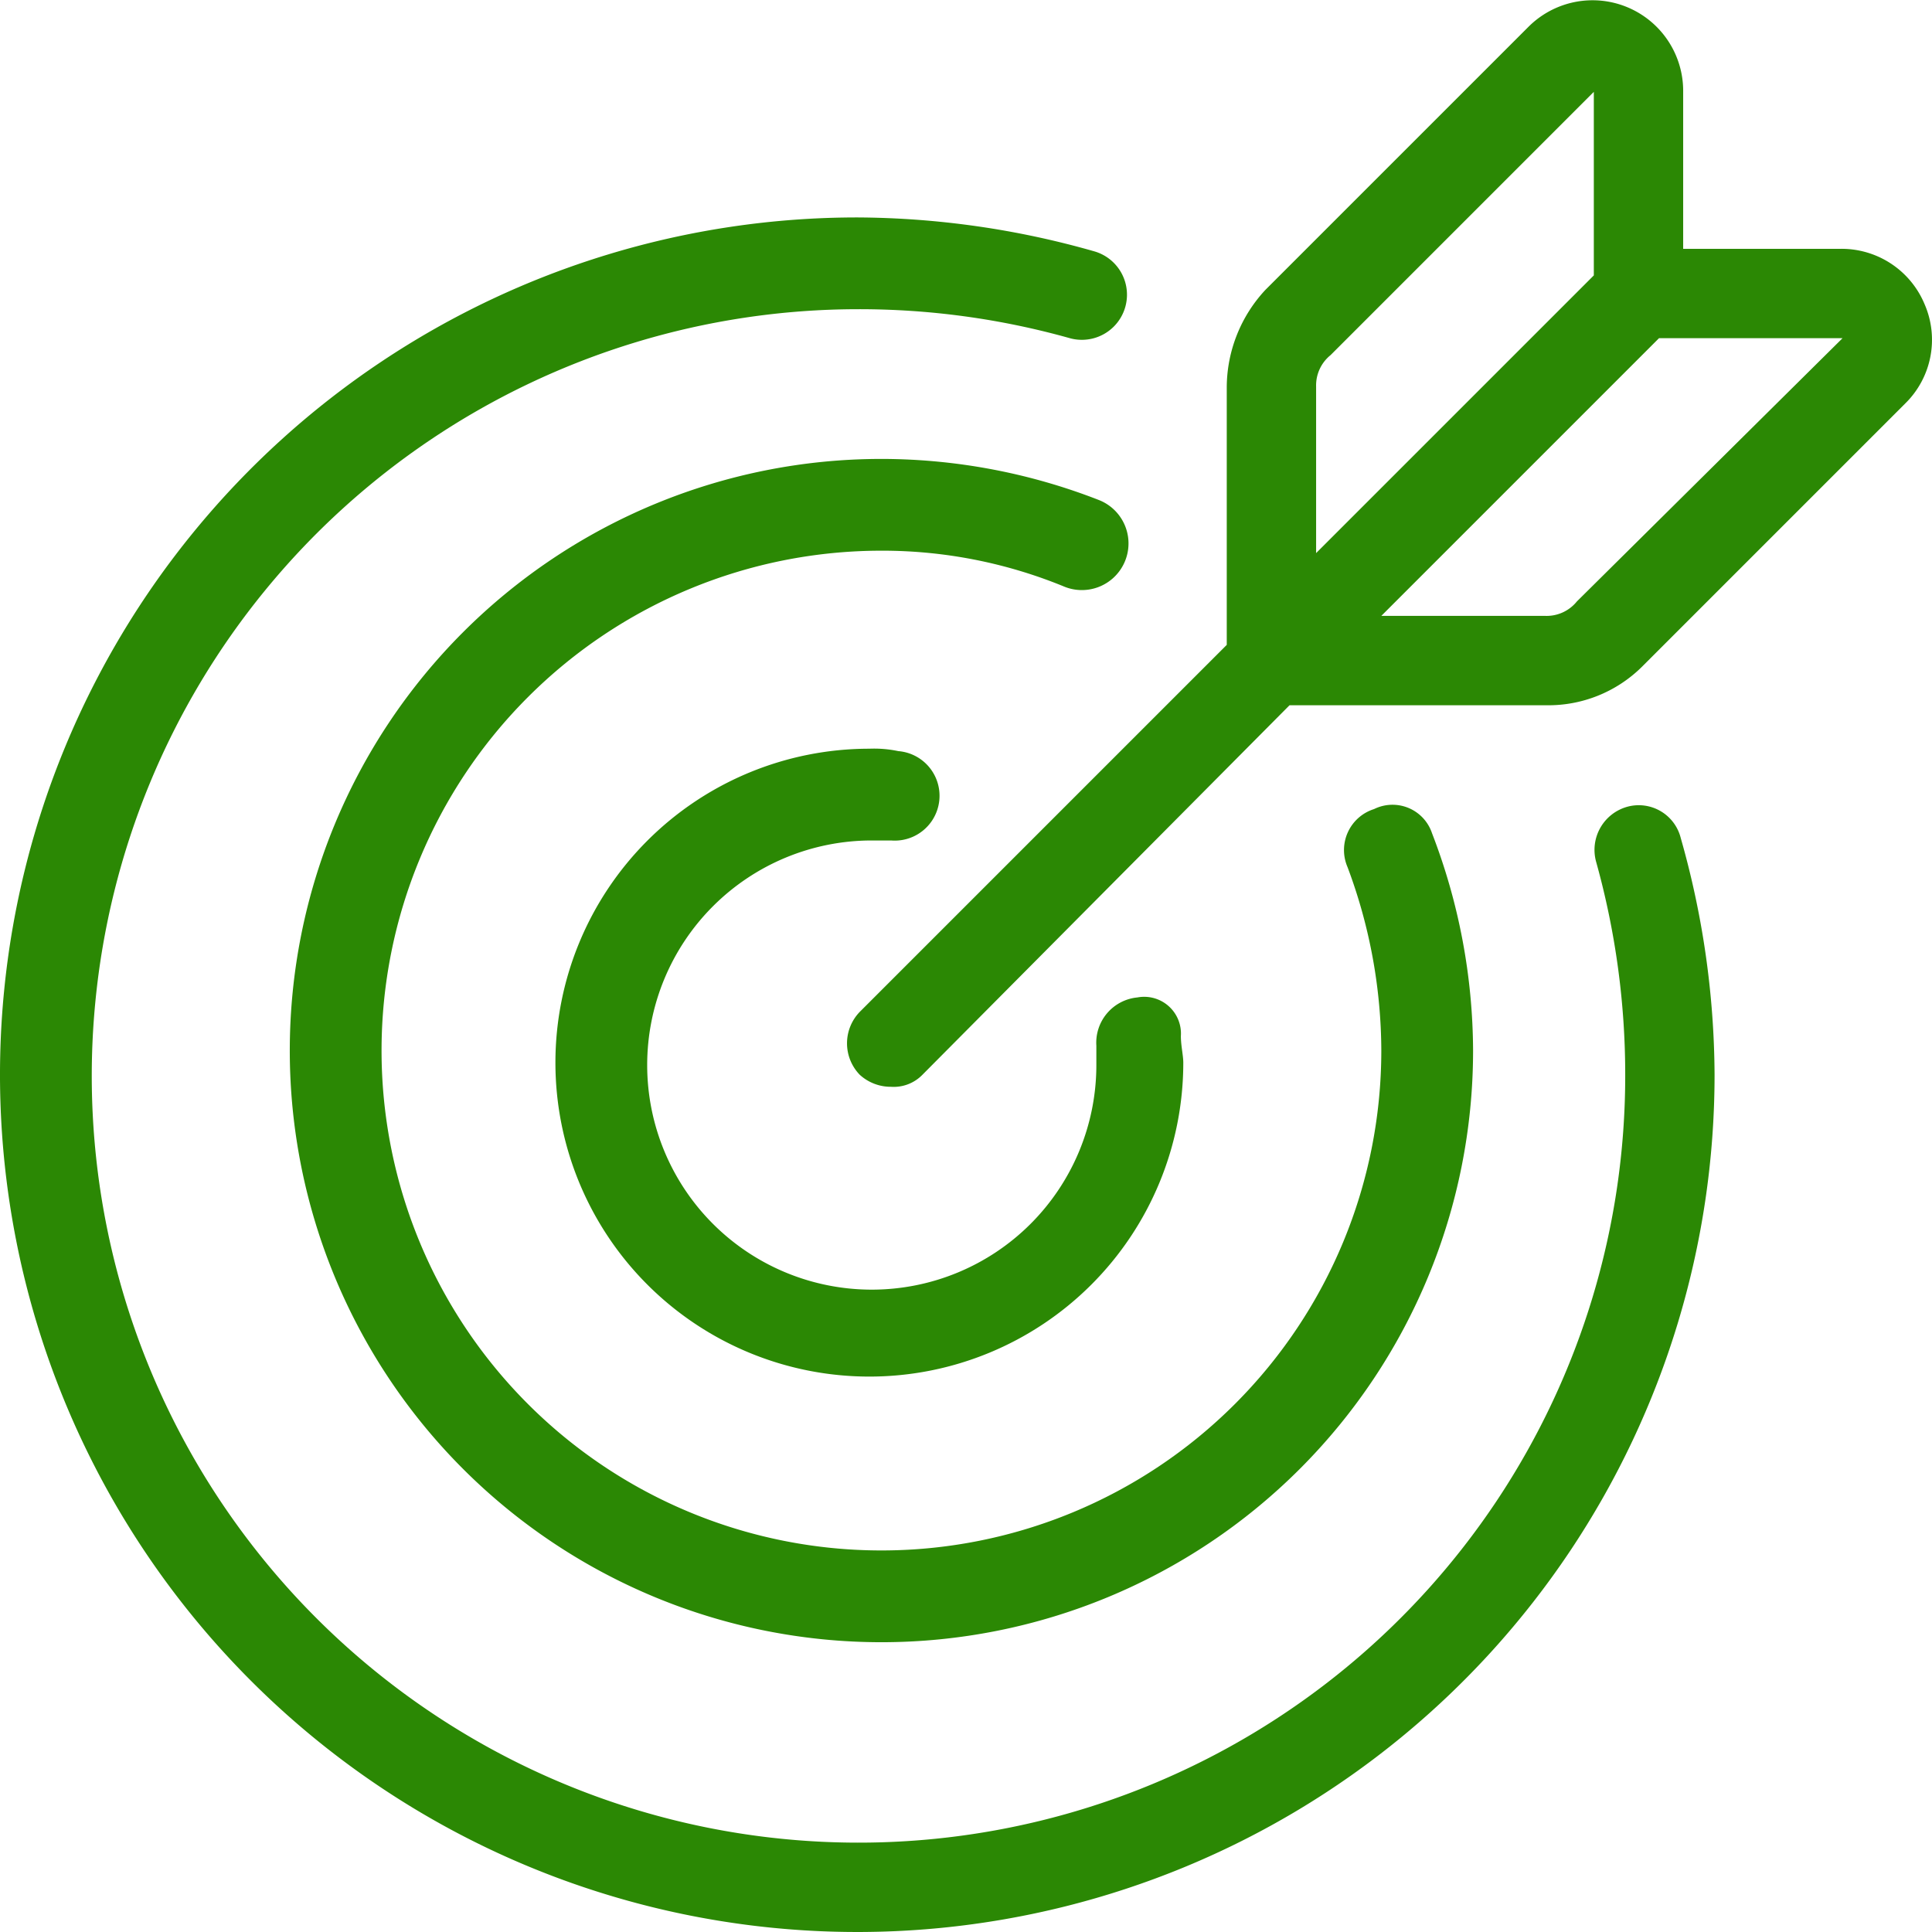 <svg xmlns="http://www.w3.org/2000/svg" width="80.004" height="80.004" viewBox="0 0 80.004 80.004">
  <path d="M67.3,42.5a25.221,25.221,0,0,1,1.7,9A24.5,24.5,0,1,1,44.5,27a24.815,24.815,0,0,1,9,1.7,1.931,1.931,0,0,1-1.4,3.6,19.806,19.806,0,0,0-7.6-1.5A20.7,20.7,0,1,0,65.2,51.5a21.779,21.779,0,0,0-1.4-7.6,1.778,1.778,0,0,1,1.1-2.4A1.724,1.724,0,0,1,67.3,42.5Zm10.3.2A36.261,36.261,0,0,1,79,52.5,35.5,35.5,0,1,1,43.5,17a36.261,36.261,0,0,1,9.8,1.4,1.868,1.868,0,1,1-1,3.6,32.229,32.229,0,0,0-8.8-1.2A31.75,31.75,0,1,0,75.3,52.5a32.766,32.766,0,0,0-1.2-8.8,1.853,1.853,0,0,1,1.3-2.3A1.793,1.793,0,0,1,77.6,42.7ZM56.9,50.9c0,.4.1.8.1,1.1A13,13,0,1,1,44,39a4.869,4.869,0,0,1,1.2.1,1.856,1.856,0,1,1-.3,3.7h-.8a9.3,9.3,0,1,0,9.3,9.3v-.8a1.883,1.883,0,0,1,1.7-2A1.523,1.523,0,0,1,56.9,50.9ZM87.7,20.6a3.694,3.694,0,0,1-.8,4.1L76,35.6a5.507,5.507,0,0,1-4,1.6H61.4L46.2,52.5a1.656,1.656,0,0,1-1.3.5,1.9,1.9,0,0,1-1.3-.5,1.872,1.872,0,0,1,0-2.6L58.8,34.7V24a5.946,5.946,0,0,1,1.6-4L71.3,9.1a3.753,3.753,0,0,1,6.4,2.7v6.5h6.5A3.723,3.723,0,0,1,87.7,20.6ZM62.5,24h0v6.9L74,19.4V11.8L63.1,22.7A1.612,1.612,0,0,0,62.5,24Zm10.8,8.9L84.3,22H76.7L65.2,33.5H72A1.612,1.612,0,0,0,73.3,32.9Z" transform="translate(-8 -7.996)" fill="#2b8804" fill-rule="evenodd"/>
</svg>
